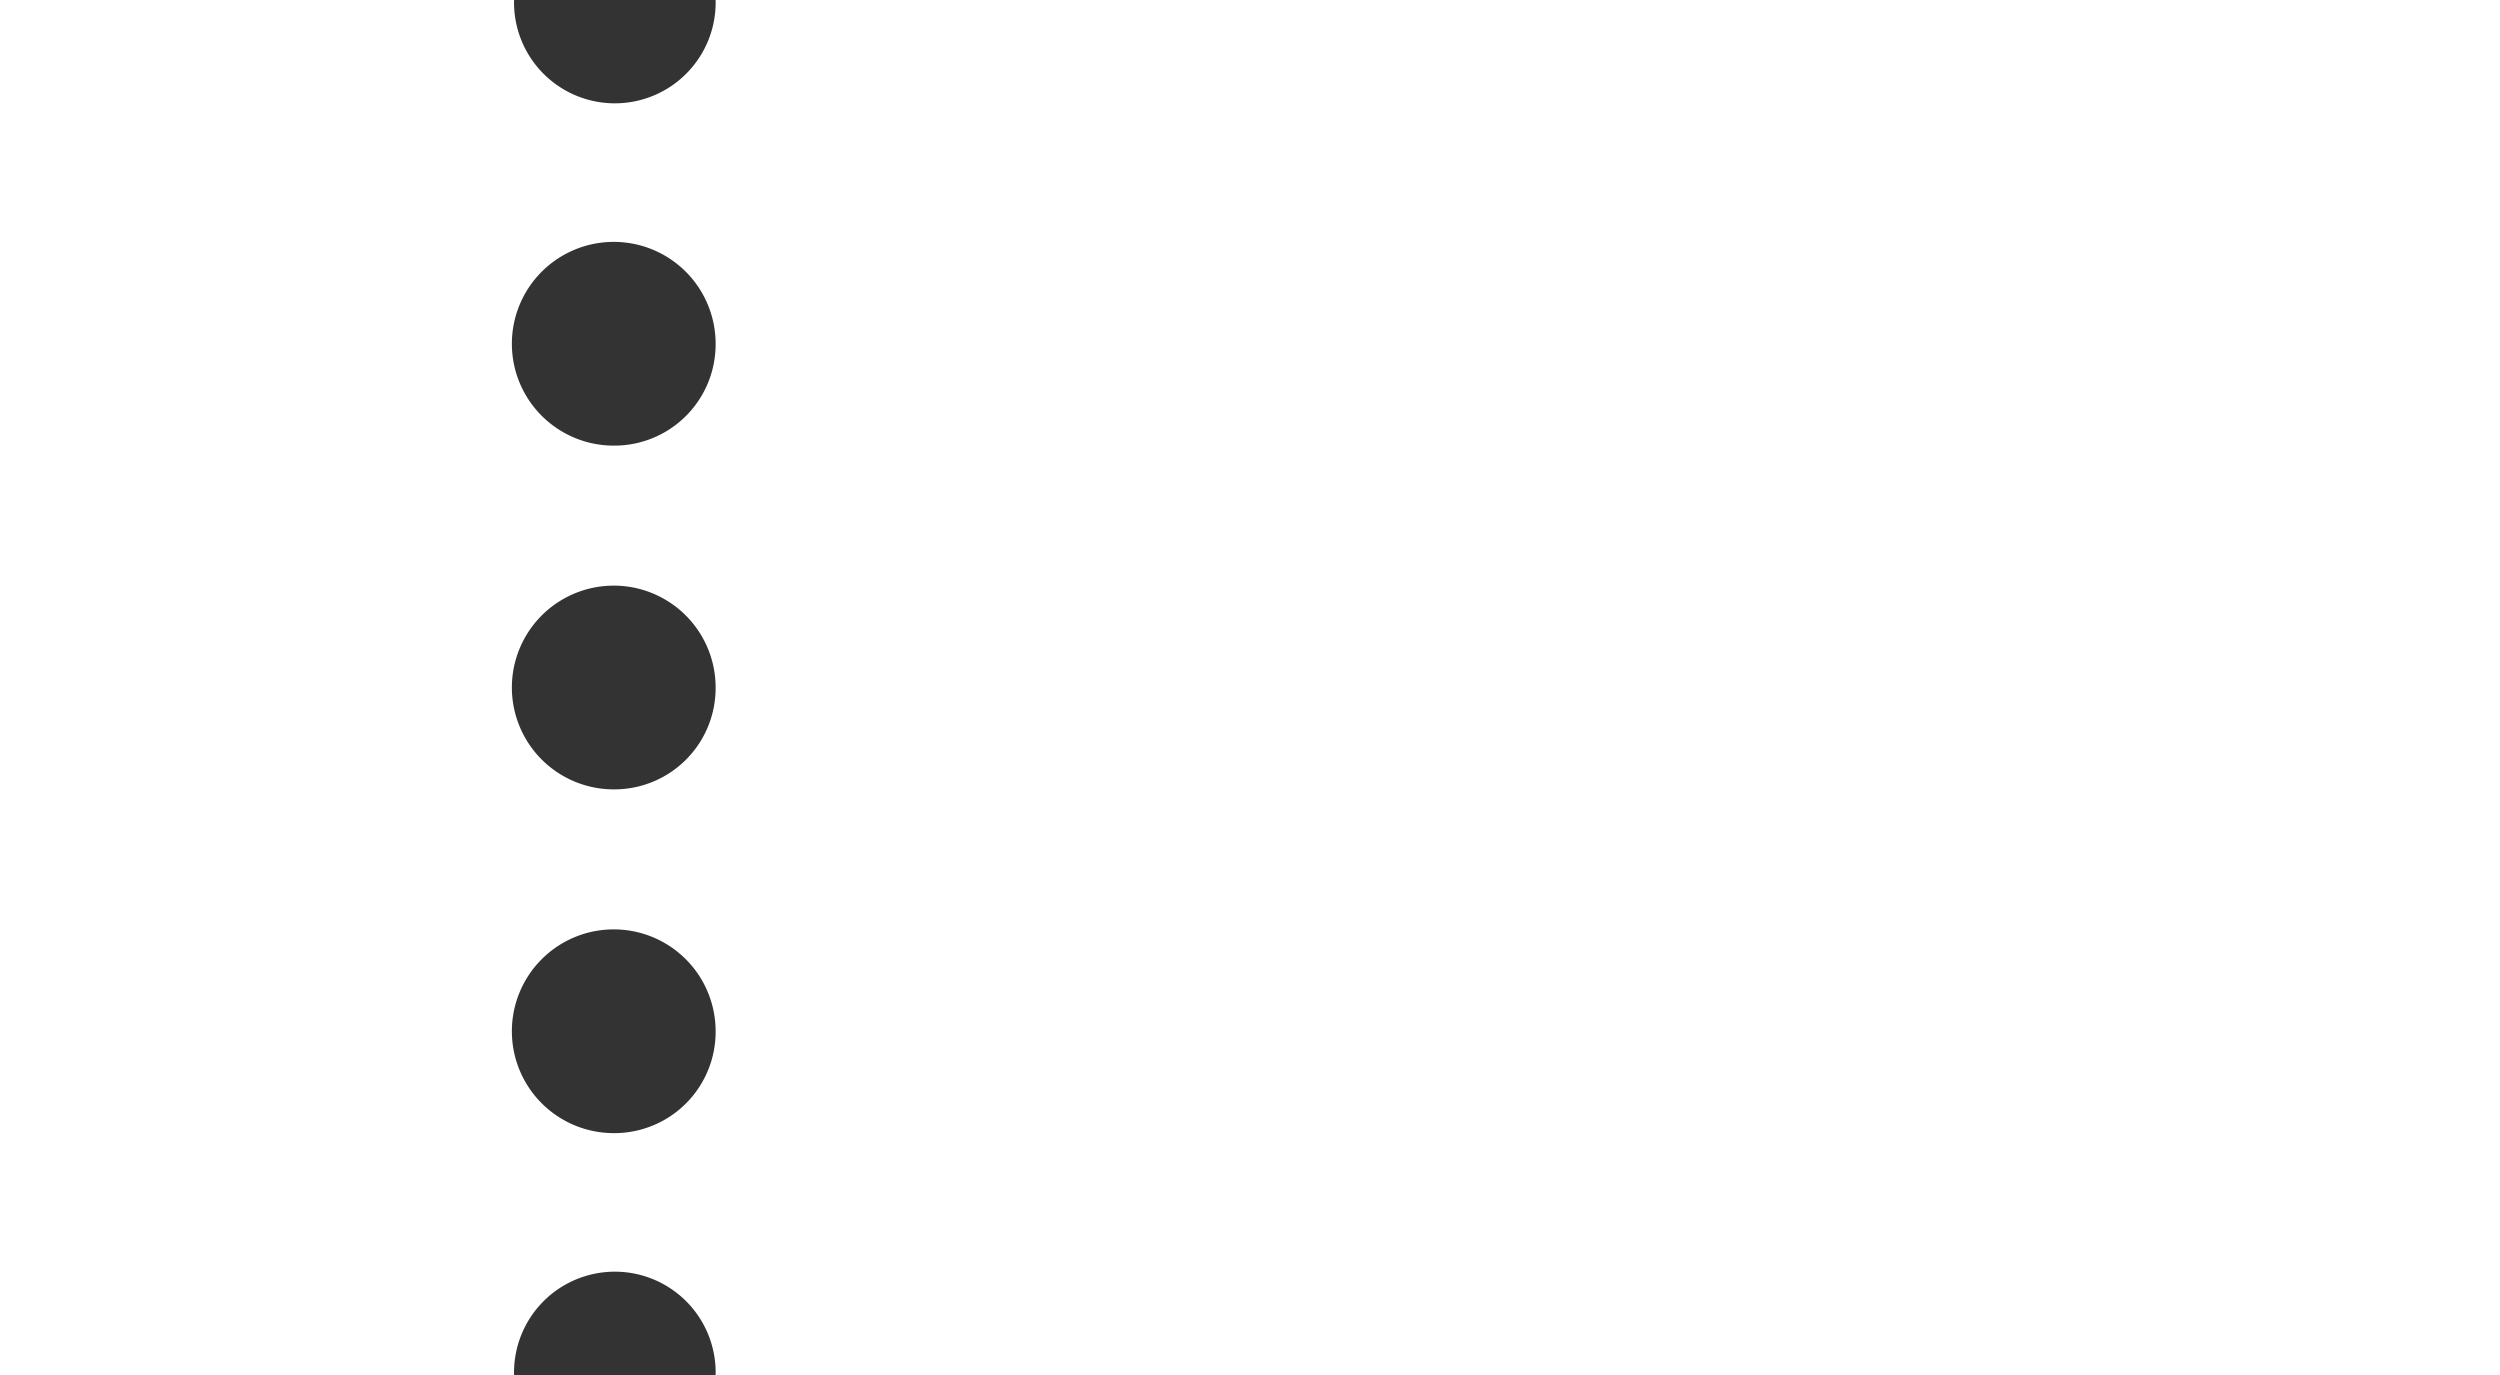 <svg xmlns="http://www.w3.org/2000/svg" viewBox="0 0 40 22"><rect x="0" y="0" width="40" height="22" fill="#333333" stroke="none"/><path fill="#fff" d="M11.45 0a1.613 1.613 0 1 1-3.225 0H0v22h8.225a1.613 1.613 0 1 1 3.225 0H40V0ZM9.838 18.13a1.63 1.63 0 1 1 1.612-1.63 1.621 1.621 0 0 1-1.612 1.63Zm0-5.5A1.63 1.63 0 1 1 11.45 11a1.621 1.621 0 0 1-1.612 1.63Zm0-5.5A1.63 1.63 0 1 1 11.45 5.5a1.621 1.621 0 0 1-1.612 1.63Z"/></svg>